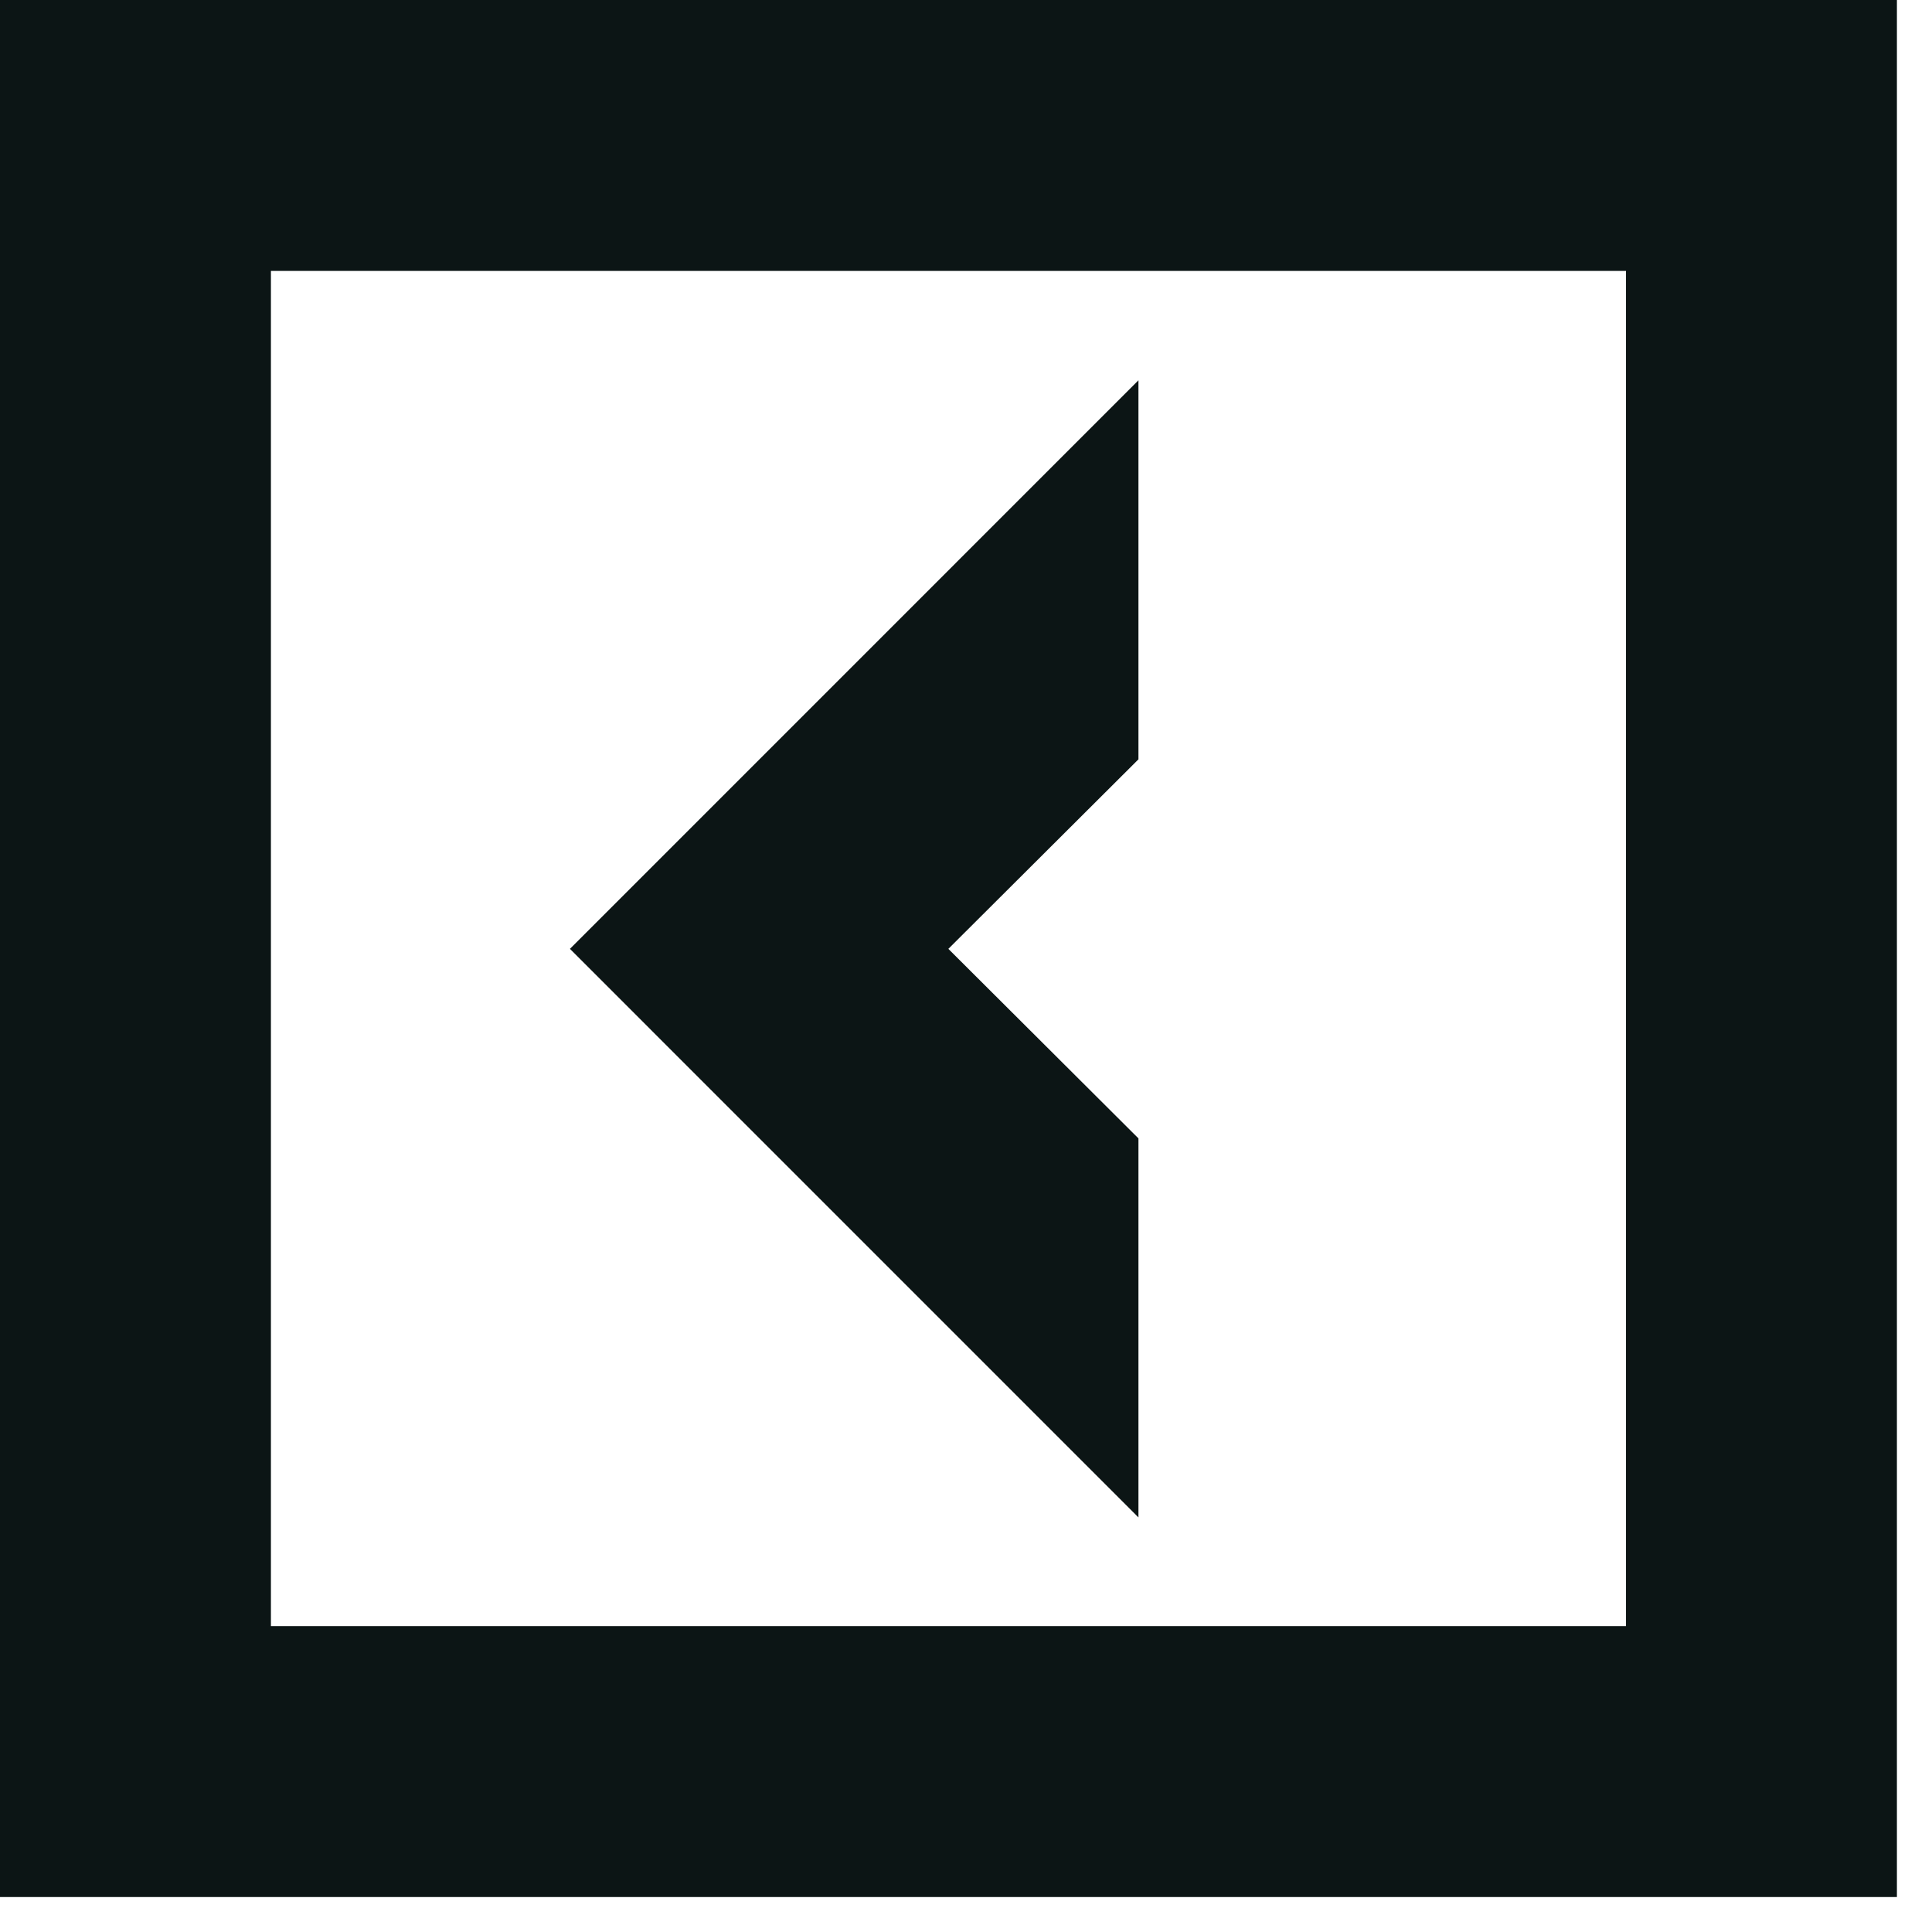 <?xml version="1.0" encoding="UTF-8"?> <svg xmlns="http://www.w3.org/2000/svg" width="31" height="31" viewBox="0 0 31 31" fill="none"> <path d="M18.267 18.266L15.217 15.225L18.267 12.184V6.102L9.145 15.225L18.267 24.348V18.266Z" fill="#0C1515"></path> <path d="M0 0V30.439H30.437V0H0ZM26.09 26.092H4.347V4.347H26.09V26.092Z" fill="#0C1515"></path> </svg> 